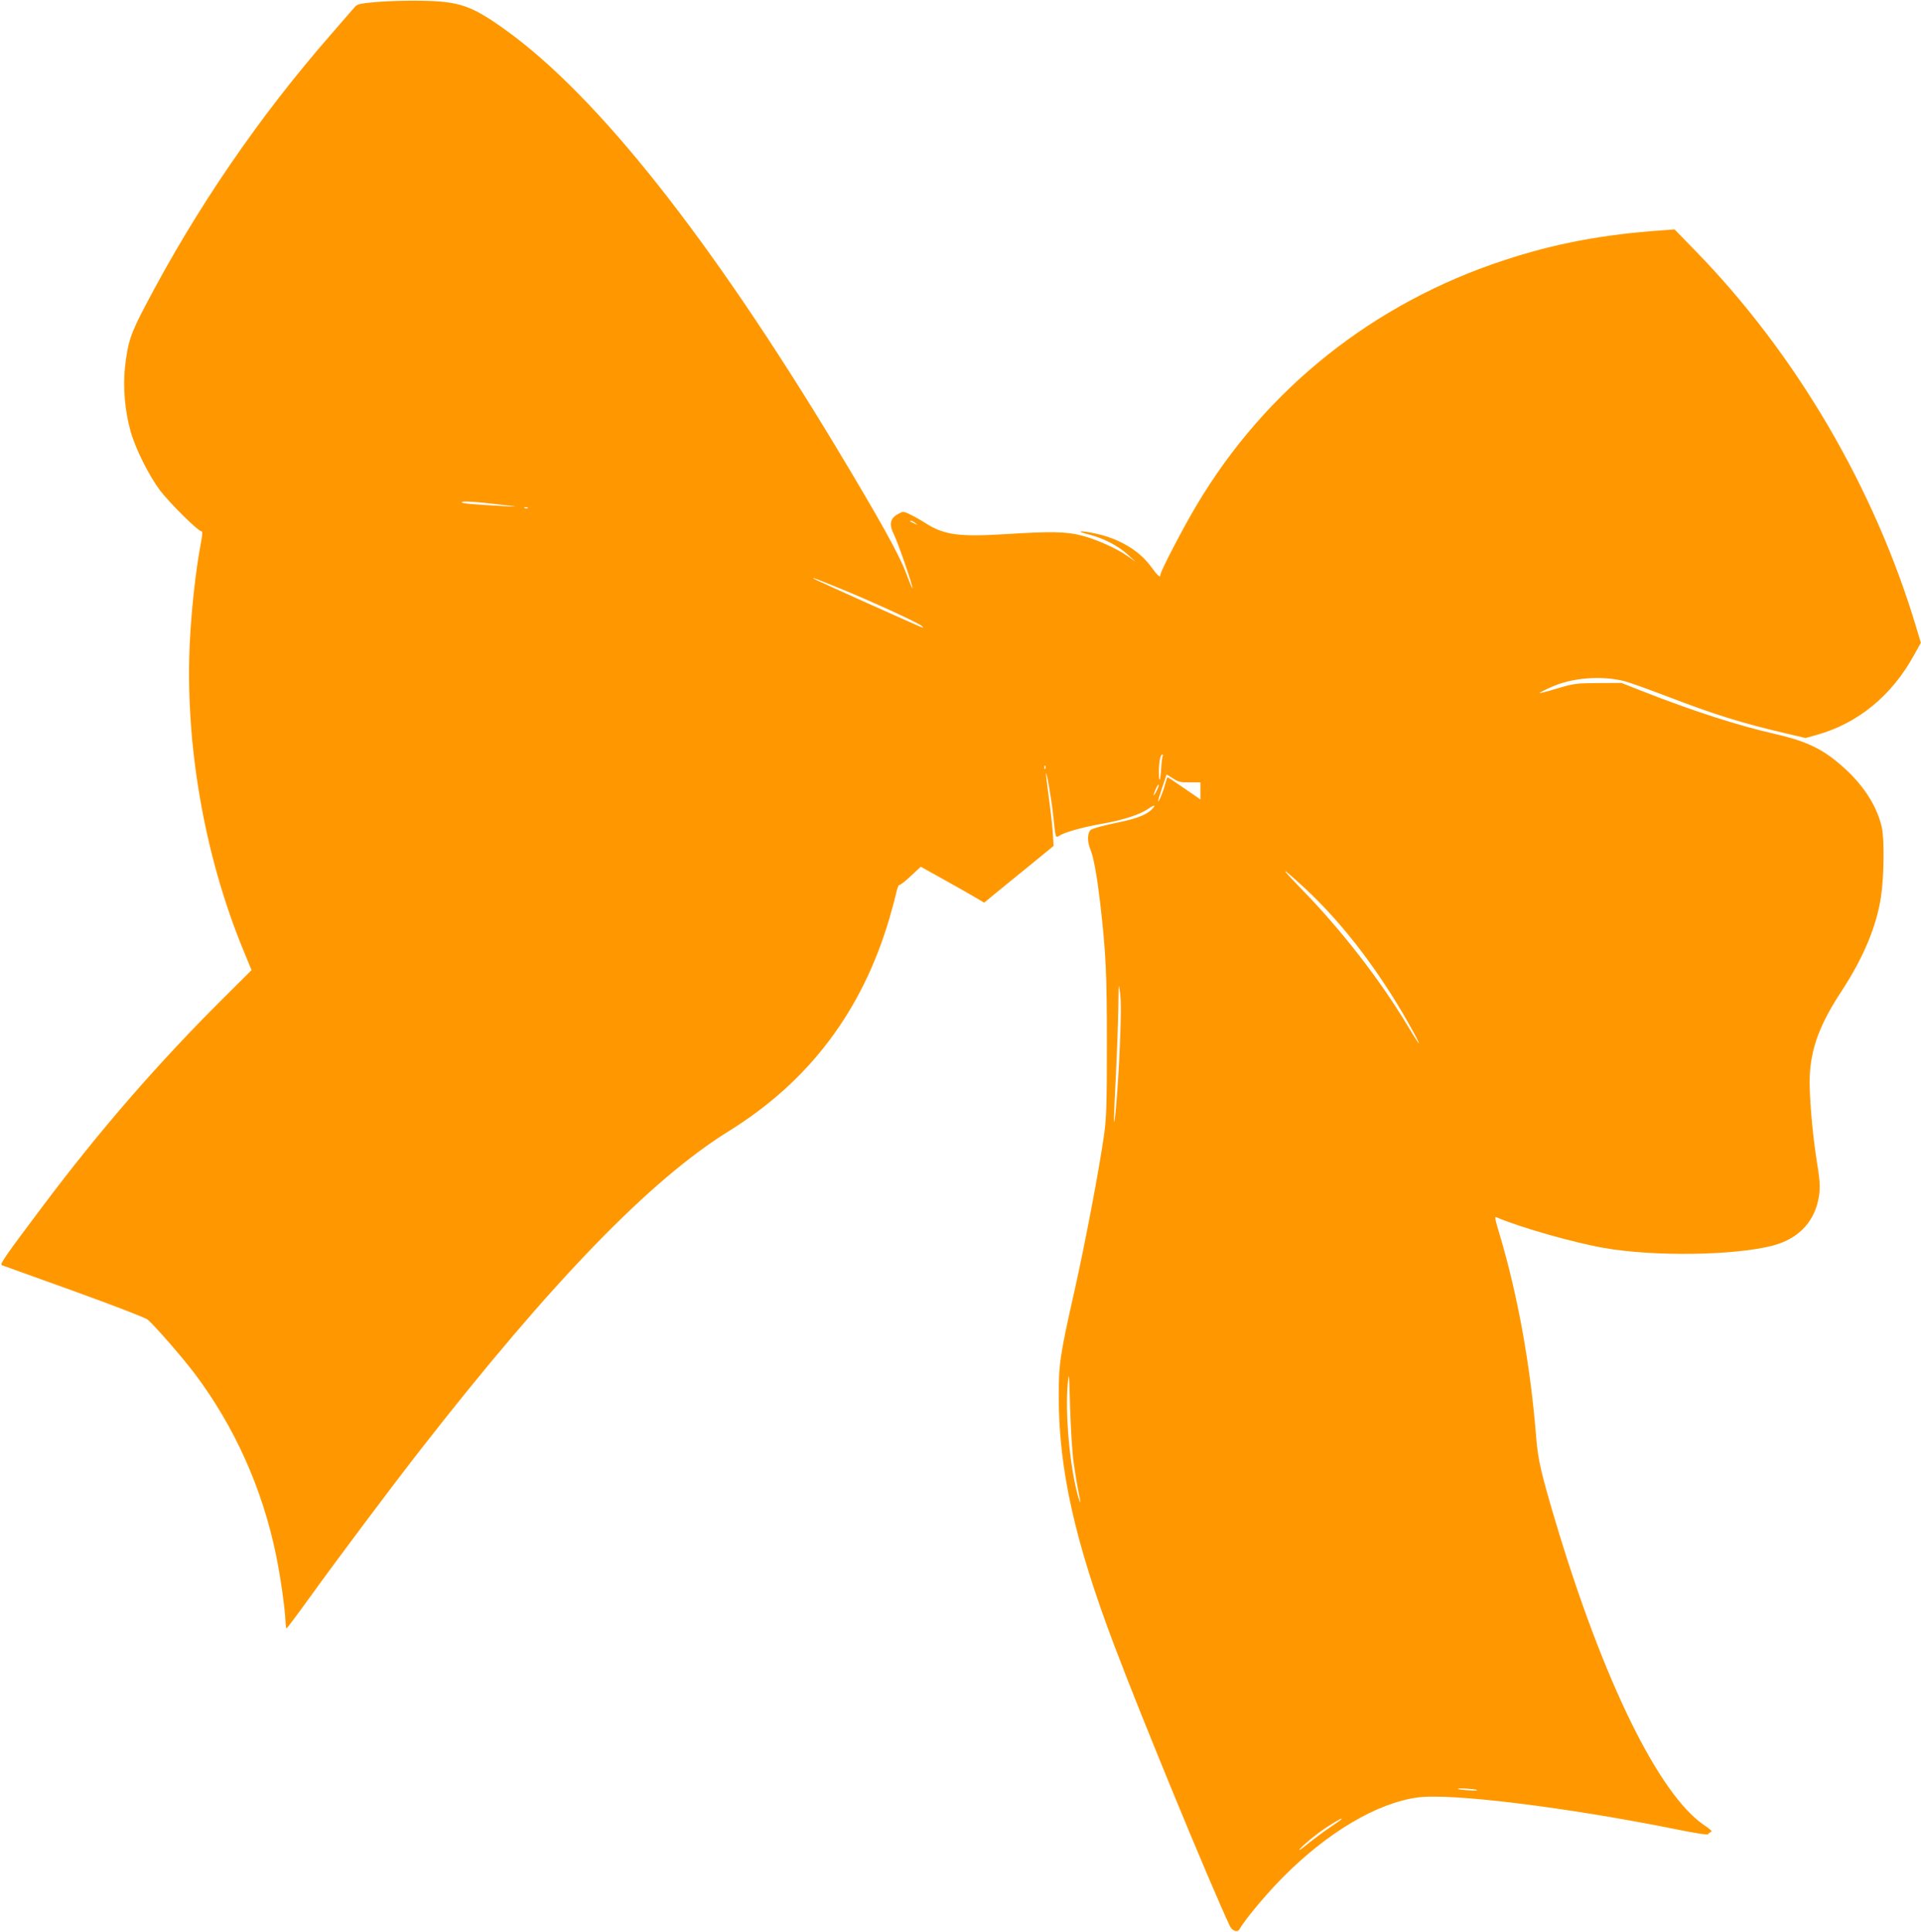<?xml version="1.0" standalone="no"?>
<!DOCTYPE svg PUBLIC "-//W3C//DTD SVG 20010904//EN"
 "http://www.w3.org/TR/2001/REC-SVG-20010904/DTD/svg10.dtd">
<svg version="1.0" xmlns="http://www.w3.org/2000/svg"
 width="1273pt" height="1280pt" viewBox="0 0 1273 1280"
 preserveAspectRatio="xMidYMid meet">
<g transform="translate(0,1280) scale(0.1,-0.1)"
fill="#ff9800" stroke="none">
<path d="M2497 12787 c-120 -11 -130 -14 -150 -38 -12 -14 -81 -93 -152 -175
-481 -551 -894 -1154 -1232 -1800 -98 -186 -117 -244 -135 -410 -14 -130 0
-289 37 -421 33 -117 121 -293 195 -392 63 -83 253 -271 274 -271 10 0 8 -23
-6 -96 -29 -154 -57 -398 -69 -616 -37 -678 92 -1430 354 -2065 l54 -131 -184
-183 c-436 -433 -828 -885 -1202 -1384 -251 -334 -284 -382 -269 -388 7 -2
222 -80 478 -172 257 -93 476 -177 489 -189 54 -48 229 -249 310 -356 264
-350 449 -761 540 -1202 29 -141 59 -348 63 -441 1 -26 4 -47 7 -47 3 1 71 91
151 202 191 265 533 721 737 983 869 1114 1522 1788 2044 2111 530 329 882
794 1063 1409 19 66 40 144 46 173 7 28 15 50 19 48 4 -3 38 23 75 58 l68 63
149 -83 c82 -46 177 -99 210 -119 l61 -36 81 67 c45 37 149 121 231 188 l148
121 -6 95 c-4 52 -16 158 -27 235 -10 77 -18 144 -18 150 3 25 39 -181 49
-285 16 -148 14 -144 42 -126 36 22 151 55 277 77 143 25 253 61 309 99 45 32
57 27 19 -8 -37 -35 -107 -60 -247 -88 -73 -15 -141 -34 -152 -43 -22 -19 -24
-77 -3 -127 22 -54 43 -168 65 -352 39 -339 45 -469 45 -942 0 -398 -3 -484
-18 -595 -33 -233 -126 -724 -196 -1035 -97 -430 -106 -488 -105 -715 2 -476
107 -948 367 -1635 176 -467 627 -1562 767 -1862 15 -32 51 -44 63 -22 36 65
184 241 292 349 295 296 620 488 887 525 218 31 992 -65 1717 -211 127 -26
206 -38 210 -32 3 6 13 12 20 15 10 3 -6 18 -42 42 -302 201 -674 959 -991
2021 -95 319 -114 404 -126 550 -38 482 -124 955 -249 1368 -25 84 -27 97 -13
91 156 -67 511 -168 713 -203 333 -58 858 -50 1114 15 165 43 271 148 304 302
15 73 14 113 -9 254 -31 195 -53 462 -47 573 10 186 68 341 210 557 146 223
233 432 262 627 20 132 23 377 6 456 -29 132 -109 263 -229 377 -147 138 -254
193 -476 244 -254 58 -544 152 -874 281 l-147 58 -155 -1 c-147 -1 -161 -3
-272 -36 -65 -20 -118 -33 -118 -31 0 2 33 20 74 38 139 65 338 81 494 41 33
-9 159 -54 279 -100 313 -120 492 -176 773 -242 l145 -34 75 21 c272 76 496
260 643 527 l46 83 -29 97 c-275 922 -794 1810 -1458 2493 l-145 149 -81 -6
c-394 -27 -719 -89 -1051 -199 -864 -284 -1577 -852 -2034 -1620 -90 -150
-241 -441 -241 -462 0 -24 -16 -11 -63 53 -78 107 -212 186 -368 219 -102 22
-138 17 -45 -6 97 -24 196 -75 261 -135 l50 -46 -51 36 c-75 53 -208 112 -304
137 -104 27 -203 29 -505 10 -306 -19 -406 -6 -526 69 -35 23 -84 50 -109 62
-44 21 -45 21 -79 2 -53 -28 -61 -69 -27 -136 27 -55 129 -349 122 -355 -2 -2
-22 47 -45 108 -44 117 -175 352 -456 819 -841 1394 -1586 2335 -2198 2774
-222 159 -303 187 -552 191 -93 2 -228 -2 -298 -8z m838 -3333 c97 -11 101
-12 30 -9 -251 14 -305 19 -305 27 0 10 93 4 275 -18z m162 -20 c-3 -3 -12 -4
-19 -1 -8 3 -5 6 6 6 11 1 17 -2 13 -5z m2569 -100 c18 -14 18 -14 -6 -3 -31
14 -36 19 -24 19 6 0 19 -7 30 -16z m-495 -435 c196 -80 509 -223 536 -246 12
-10 13 -13 3 -10 -24 8 -714 318 -719 323 -10 10 15 0 180 -67z m2134 -1108
c-3 -6 -8 -42 -10 -82 -6 -87 -15 -104 -15 -27 0 68 9 118 22 118 5 0 7 -4 3
-9z m-778 -83 c-3 -8 -6 -5 -6 6 -1 11 2 17 5 13 3 -3 4 -12 1 -19z m957 -92
l71 0 0 -57 0 -56 -106 73 c-59 41 -109 74 -112 74 -2 0 -9 -19 -15 -43 -13
-50 -42 -121 -47 -116 -2 3 10 42 26 89 16 47 29 86 29 88 0 1 19 -10 42 -25
36 -24 51 -28 112 -27z m-219 -55 c-22 -44 -27 -38 -7 9 9 21 18 35 20 30 2
-5 -4 -22 -13 -39z m974 -639 c267 -245 523 -585 731 -967 57 -106 38 -85 -40
45 -186 310 -440 637 -705 909 -148 153 -143 157 14 13z m-1219 -1072 c-10
-243 -35 -539 -38 -475 -1 11 5 151 13 310 8 160 15 362 16 450 2 157 2 158
12 80 7 -56 6 -165 -3 -365z m-306 -2735 c9 -66 23 -151 31 -190 18 -87 18
-107 -1 -40 -55 196 -87 550 -68 751 8 81 9 67 15 -156 4 -135 14 -299 23
-365z m2671 -2175 c12 -5 -8 -6 -50 -3 -38 3 -72 7 -74 9 -9 8 105 2 124 -6z
m-895 -194 c0 -1 -31 -24 -69 -49 -38 -25 -107 -76 -153 -113 -45 -37 -69 -52
-53 -34 43 46 140 122 210 164 61 37 65 39 65 32z"/>
</g>
</svg>
